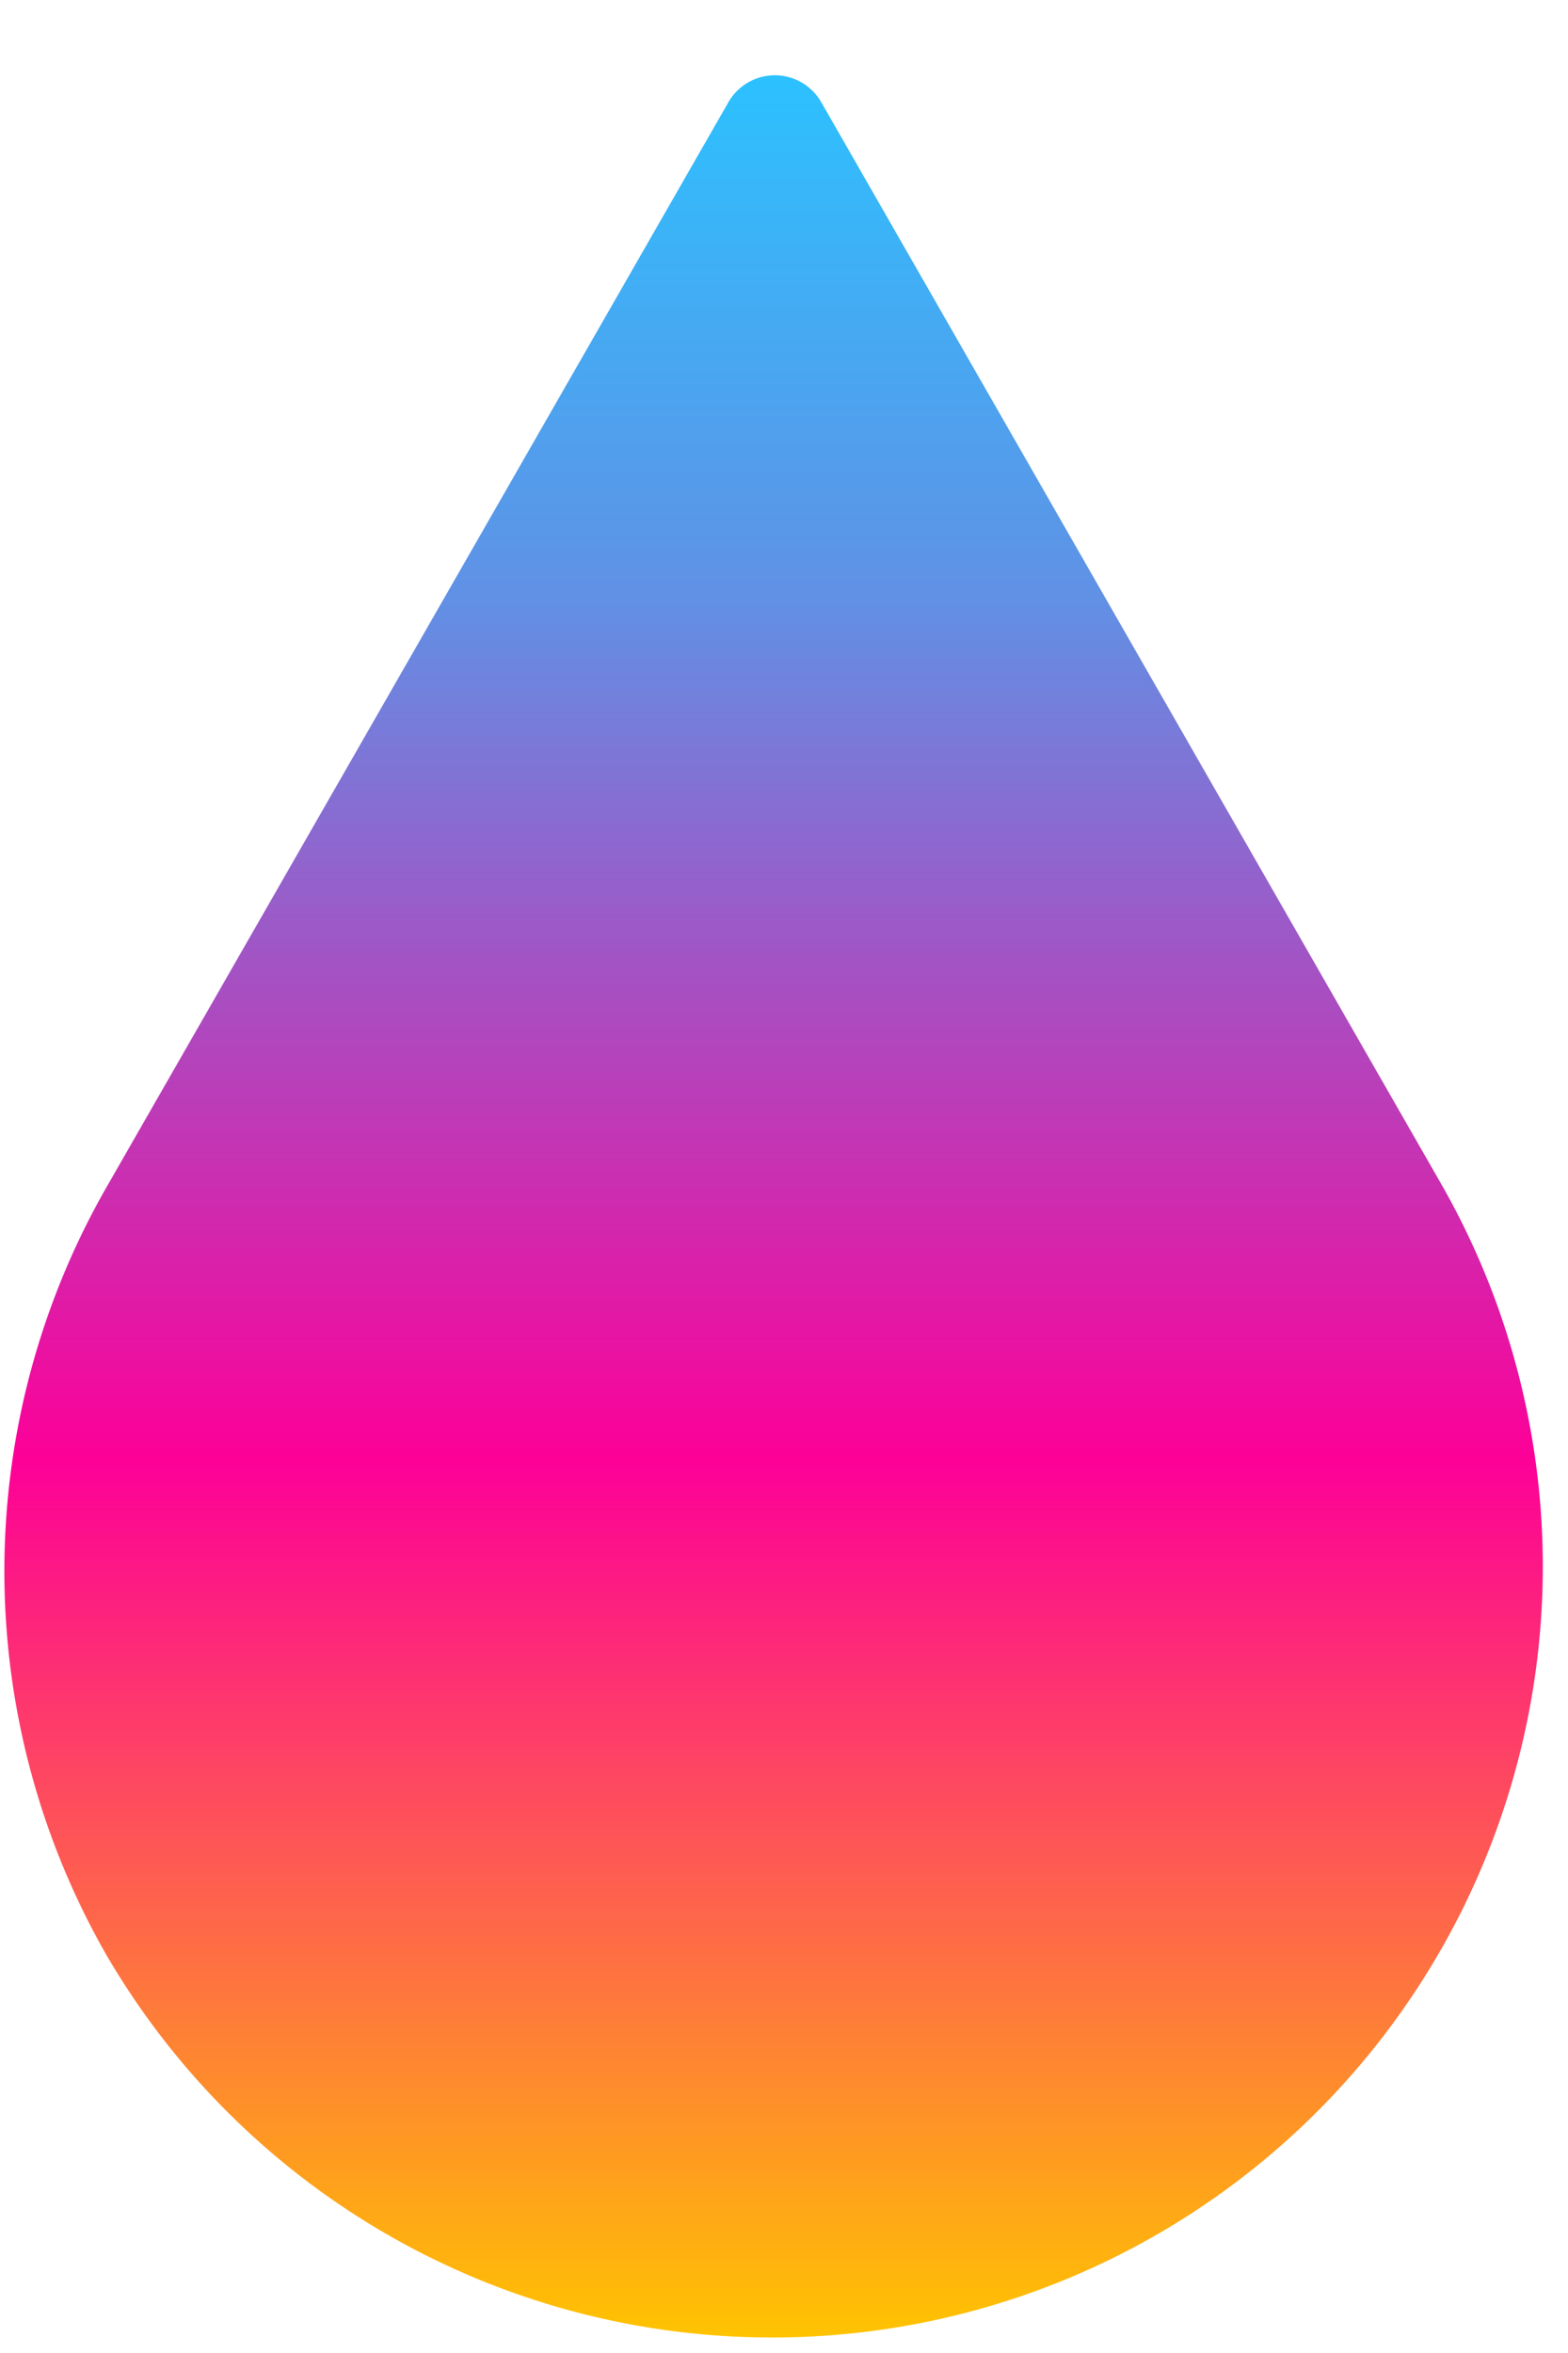 <svg xmlns="http://www.w3.org/2000/svg" width="12" height="18" viewBox="0 0 16 24"><defs><linearGradient id="usdka" x1="7.91" x2="7.91" y1=".77" y2="23.89" gradientUnits="userSpaceOnUse"><stop offset="0" stop-color="#2cc1ff"/><stop offset=".23" stop-color="#6091e5"/><stop offset=".61" stop-color="#fd0098"/><stop offset="1" stop-color="#ffc500"/></linearGradient></defs><g><g><path fill="url(#usdka)" d="M7.433 1.042L1.084 12.114a7.88 7.88 0 0 0 0 7.823 7.864 7.864 0 0 0 13.644-7.823L8.38 1.042a.546.546 0 0 0-.947 0z"/></g></g></svg>